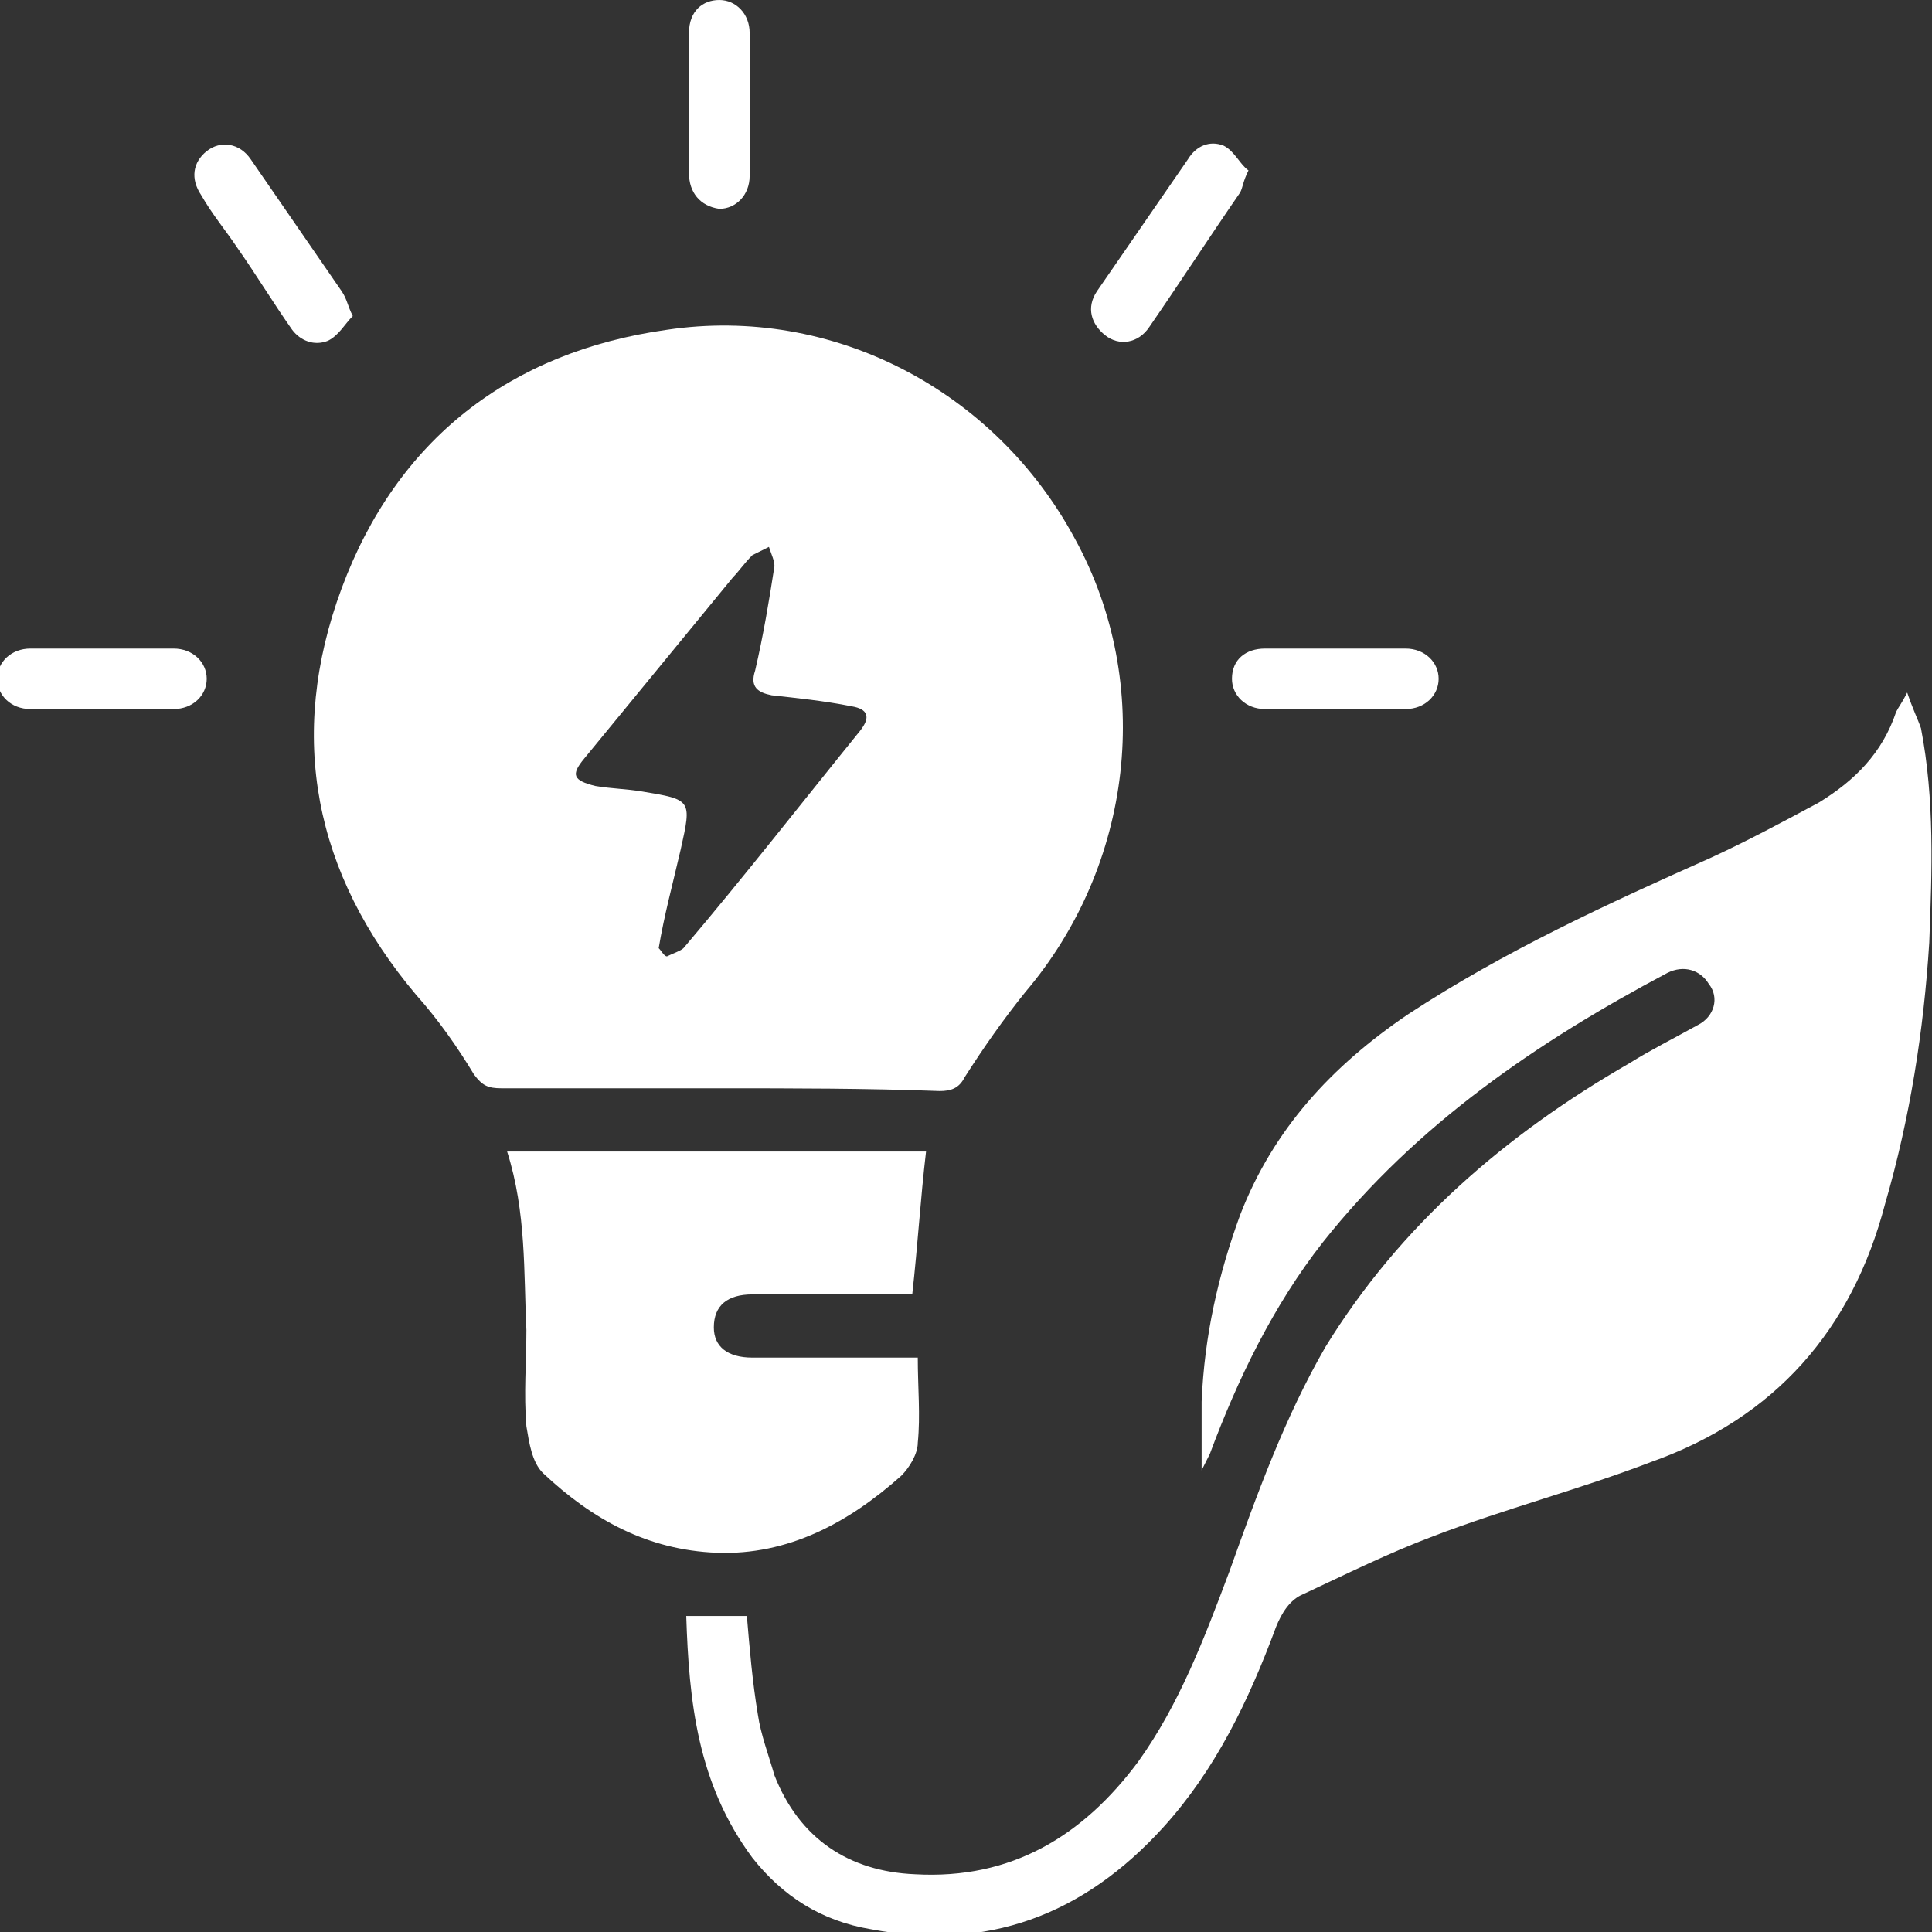 <svg xmlns="http://www.w3.org/2000/svg" width="50" height="50" viewBox="0 0 50 50" fill="none"><rect x="0" y="0" width="50" height="50" fill="#333333" stroke="none"/><g clip-path="url(#clip0_391_135)"><path d="M18.616 28.165C16.762 28.165 14.836 28.165 12.981 28.165C12.625 28.165 12.482 28.094 12.268 27.809C11.84 27.098 11.341 26.387 10.77 25.747C8.131 22.617 7.418 19.061 8.844 15.22C10.271 11.38 13.195 9.104 17.261 8.535C21.541 7.895 25.749 10.1 27.817 13.94C29.886 17.71 29.315 22.404 26.534 25.676C25.963 26.387 25.464 27.098 24.964 27.881C24.822 28.165 24.608 28.236 24.322 28.236C22.396 28.165 20.542 28.165 18.616 28.165ZM17.047 24.538C17.118 24.609 17.19 24.751 17.261 24.751C17.404 24.68 17.618 24.609 17.689 24.538C19.258 22.689 20.756 20.768 22.254 18.919C22.539 18.563 22.468 18.35 22.04 18.279C21.327 18.137 20.613 18.065 19.971 17.994C19.615 17.923 19.401 17.781 19.543 17.354C19.757 16.43 19.9 15.576 20.043 14.652C20.043 14.509 19.971 14.367 19.9 14.154C19.757 14.225 19.615 14.296 19.472 14.367C19.258 14.58 19.116 14.794 18.973 14.936C17.689 16.501 16.405 18.065 15.121 19.63C14.765 20.057 14.836 20.199 15.406 20.341C15.835 20.413 16.191 20.413 16.619 20.484C17.903 20.697 17.903 20.697 17.618 21.977C17.404 22.902 17.19 23.684 17.047 24.538Z" fill="white"></path><path d="M17.76 41.821C18.331 41.821 18.83 41.821 19.329 41.821C19.401 42.674 19.472 43.528 19.615 44.381C19.686 44.879 19.9 45.448 20.043 45.946C20.685 47.582 21.968 48.435 23.68 48.506C26.177 48.649 28.031 47.511 29.458 45.59C30.528 44.097 31.17 42.39 31.812 40.683C32.525 38.691 33.238 36.7 34.308 34.85C36.234 31.721 38.944 29.374 42.154 27.525C42.725 27.169 43.295 26.885 43.937 26.529C44.365 26.316 44.508 25.818 44.222 25.462C44.008 25.107 43.581 24.964 43.153 25.178C39.8 26.956 36.662 29.09 34.237 32.148C32.953 33.784 32.026 35.704 31.312 37.624C31.241 37.767 31.17 37.909 31.098 38.051C31.098 37.482 31.098 36.842 31.098 36.273C31.17 34.566 31.526 33.001 32.097 31.437C32.953 29.232 34.451 27.596 36.448 26.245C38.944 24.609 41.583 23.4 44.294 22.191C45.221 21.764 46.148 21.266 47.075 20.768C48.003 20.199 48.716 19.488 49.073 18.421C49.144 18.279 49.215 18.208 49.358 17.923C49.501 18.35 49.643 18.634 49.715 18.848C50.071 20.697 50 22.546 49.929 24.395C49.786 26.671 49.429 28.947 48.787 31.152C47.931 34.424 45.934 36.7 42.725 37.838C40.87 38.549 38.944 39.047 37.09 39.758C35.949 40.185 34.807 40.754 33.737 41.252C33.381 41.394 33.167 41.75 33.024 42.105C32.311 44.026 31.455 45.804 30.1 47.297C28.031 49.573 25.535 50.498 22.539 49.929C21.255 49.715 20.257 49.075 19.472 48.08C18.046 46.159 17.832 44.026 17.76 41.821Z" fill="white"></path><path d="M13.124 29.801C16.833 29.801 20.471 29.801 23.966 29.801C23.823 31.01 23.752 32.219 23.609 33.499C23.466 33.499 23.324 33.499 23.181 33.499C21.968 33.499 20.685 33.499 19.472 33.499C18.83 33.499 18.474 33.784 18.474 34.353C18.474 34.851 18.83 35.135 19.472 35.135C20.685 35.135 21.897 35.135 23.181 35.135C23.324 35.135 23.538 35.135 23.752 35.135C23.752 35.917 23.823 36.629 23.752 37.34C23.752 37.624 23.538 37.98 23.324 38.193C21.968 39.403 20.399 40.256 18.545 40.185C16.762 40.114 15.335 39.331 14.051 38.122C13.766 37.838 13.695 37.34 13.623 36.913C13.552 36.06 13.623 35.277 13.623 34.424C13.552 32.93 13.623 31.366 13.124 29.801Z" fill="white"></path><path d="M9.13 8.179C8.916 8.393 8.773 8.677 8.488 8.819C8.131 8.962 7.775 8.819 7.561 8.535C7.061 7.824 6.633 7.112 6.134 6.401C5.849 5.974 5.492 5.548 5.207 5.05C4.921 4.623 4.993 4.196 5.349 3.912C5.706 3.627 6.205 3.699 6.491 4.125C7.275 5.263 8.06 6.401 8.844 7.539C8.987 7.753 8.987 7.895 9.13 8.179Z" fill="white"></path><path d="M32.311 4.41C32.168 4.694 32.168 4.836 32.097 4.979C31.312 6.117 30.528 7.326 29.743 8.464C29.458 8.891 28.959 8.962 28.602 8.677C28.245 8.393 28.103 7.966 28.388 7.539C29.173 6.401 29.957 5.263 30.742 4.125C30.956 3.77 31.312 3.627 31.669 3.77C31.954 3.912 32.097 4.267 32.311 4.41Z" fill="white"></path><path d="M34.593 16.785C35.164 16.785 35.806 16.785 36.376 16.785C36.876 16.785 37.232 17.141 37.232 17.567C37.232 17.994 36.876 18.35 36.376 18.35C35.164 18.35 33.951 18.35 32.739 18.35C32.239 18.35 31.883 17.994 31.883 17.567C31.883 17.07 32.239 16.785 32.739 16.785C33.381 16.785 33.951 16.785 34.593 16.785Z" fill="white"></path><path d="M2.71 16.785C3.281 16.785 3.923 16.785 4.494 16.785C4.993 16.785 5.35 17.141 5.35 17.567C5.35 17.994 4.993 18.35 4.494 18.35C3.281 18.35 2.069 18.35 0.785 18.35C0.285 18.35 -0.071 17.994 -0.071 17.567C-0.071 17.141 0.285 16.785 0.785 16.785C1.498 16.785 2.069 16.785 2.71 16.785Z" fill="white"></path><path d="M17.831 2.632C17.831 2.063 17.831 1.422 17.831 0.853C17.831 0.284 18.188 0 18.616 0C19.044 0 19.401 0.356 19.401 0.853C19.401 2.063 19.401 3.272 19.401 4.552C19.401 5.05 19.044 5.405 18.616 5.405C18.117 5.334 17.831 4.979 17.831 4.481C17.831 3.912 17.831 3.272 17.831 2.632Z" fill="white"></path></g><defs><clipPath id="clip0_391_135"><rect width="50" height="50" fill="white"></rect></clipPath></defs></svg>